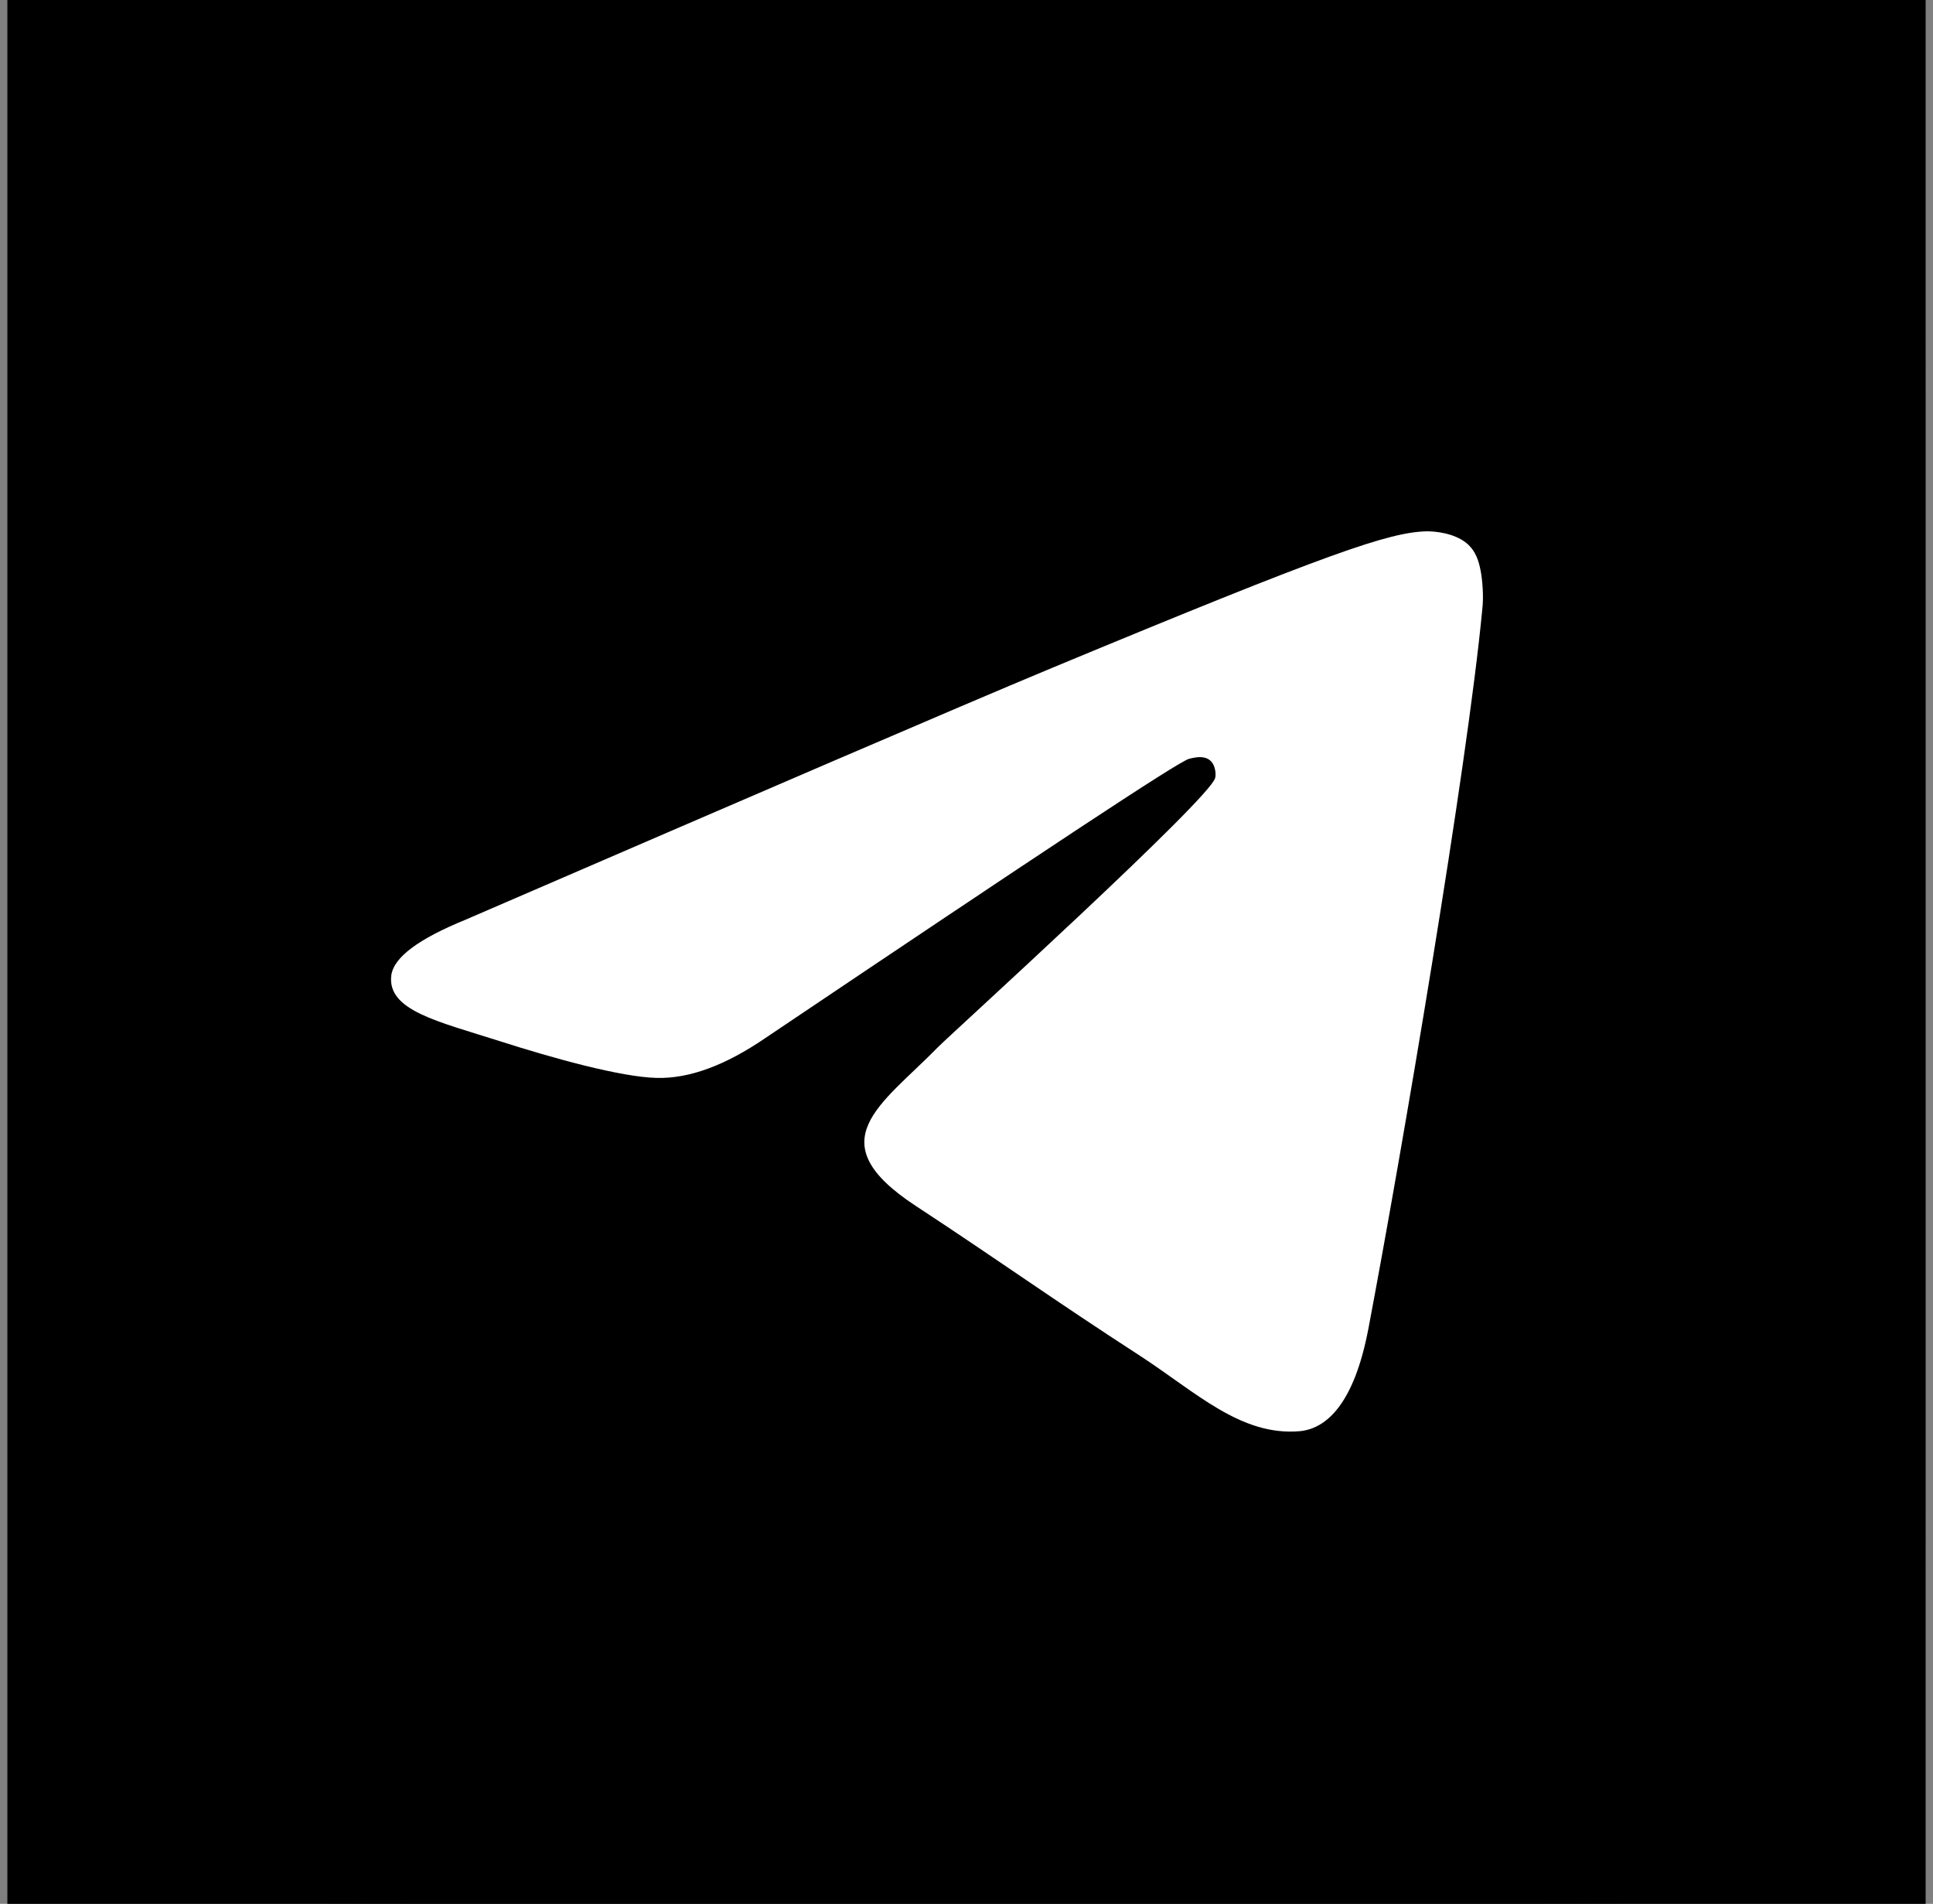 <?xml version="1.0" encoding="UTF-8"?> <svg xmlns="http://www.w3.org/2000/svg" width="131" height="129" viewBox="0 0 131 129" fill="none"><rect x="0" y="0" width="131" height="129" fill="#808080" stroke="none"/> <g clip-path="url(#clip0_4572_2)"> <rect width="130" height="129" transform="translate(0.5)" fill="black"></rect> <mask id="mask0_4572_2" style="mask-type:luminance" maskUnits="userSpaceOnUse" x="1" y="0" width="130" height="129"> <path d="M103.537 0H28.264C13.428 0 1.4 12.027 1.4 26.864V102.136C1.4 116.973 13.428 129 28.264 129H103.537C118.373 129 130.4 116.973 130.4 102.136V26.864C130.4 12.027 118.373 0 103.537 0Z" fill="white"></path> </mask> <g mask="url(#mask0_4572_2)"> <path d="M65.874 159.571C122.846 159.571 169.031 116.994 169.031 64.473C169.031 11.952 122.846 -30.625 65.874 -30.625C8.902 -30.625 -37.283 11.952 -37.283 64.473C-37.283 116.994 8.902 159.571 65.874 159.571Z" fill="black"></path> <path fill-rule="evenodd" clip-rule="evenodd" d="M31.567 62.309C51.427 53.727 64.648 48.025 71.287 45.259C90.183 37.411 94.154 36.056 96.708 36C97.275 36 98.524 36.113 99.375 36.79C100.056 37.355 100.226 38.089 100.34 38.654C100.453 39.218 100.566 40.404 100.453 41.307C99.432 52.034 95.006 78.06 92.736 90.029C91.771 95.11 89.899 96.804 88.083 96.973C84.111 97.312 81.103 94.376 77.302 91.892C71.287 87.997 67.939 85.569 62.095 81.73C55.342 77.326 59.711 74.899 63.57 70.947C64.591 69.93 82.011 54.123 82.352 52.711C82.409 52.542 82.409 51.864 82.011 51.526C81.614 51.187 81.047 51.3 80.593 51.413C79.969 51.526 70.436 57.849 51.881 70.326C49.157 72.189 46.717 73.092 44.504 73.036C42.064 72.979 37.411 71.681 33.893 70.552C29.637 69.197 26.233 68.463 26.517 66.091C26.687 64.849 28.389 63.607 31.567 62.309Z" fill="white"></path> </g> </g> <defs> <clipPath id="clip0_4572_2"> <rect width="130" height="129" fill="white" transform="translate(0.5)"></rect> </clipPath> </defs> </svg> 